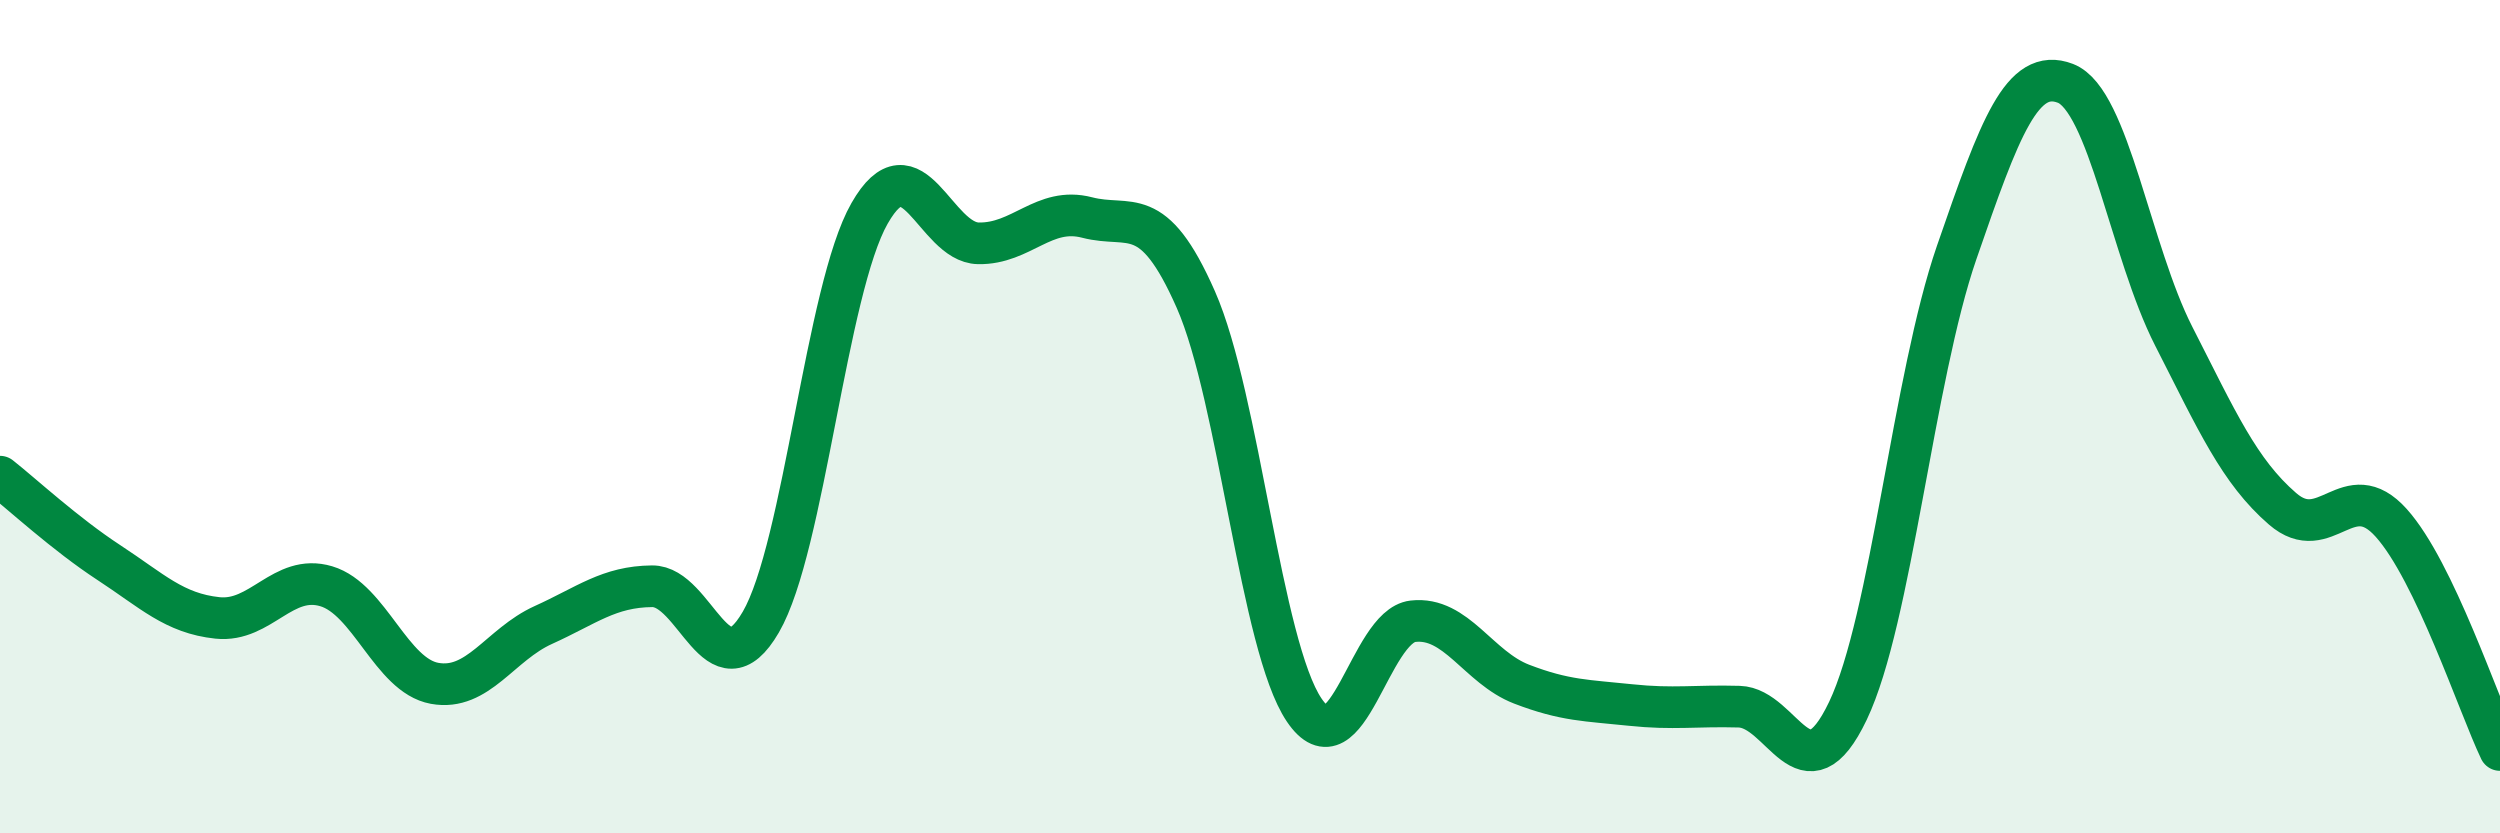 
    <svg width="60" height="20" viewBox="0 0 60 20" xmlns="http://www.w3.org/2000/svg">
      <path
        d="M 0,11.44 C 0.52,11.85 1.57,12.82 2.61,13.5 C 3.65,14.18 4.18,14.72 5.22,14.83 C 6.26,14.94 6.79,13.76 7.83,14.07 C 8.87,14.38 9.39,16.21 10.43,16.4 C 11.47,16.59 12,15.47 13.04,15 C 14.08,14.53 14.61,14.08 15.65,14.07 C 16.69,14.06 17.22,16.72 18.26,14.93 C 19.3,13.14 19.83,6.94 20.87,5.12 C 21.91,3.3 22.44,5.82 23.48,5.84 C 24.52,5.86 25.05,4.95 26.09,5.22 C 27.13,5.49 27.66,4.83 28.7,7.19 C 29.74,9.55 30.26,15.5 31.3,17.04 C 32.34,18.58 32.87,15.03 33.91,14.91 C 34.95,14.79 35.48,16.02 36.52,16.42 C 37.56,16.82 38.09,16.81 39.13,16.92 C 40.17,17.03 40.7,16.93 41.74,16.96 C 42.78,16.99 43.31,19.24 44.35,17.06 C 45.39,14.88 45.92,9.07 46.96,6.06 C 48,3.05 48.53,1.6 49.57,2 C 50.61,2.4 51.13,6.03 52.17,8.07 C 53.21,10.11 53.74,11.31 54.78,12.21 C 55.82,13.11 56.35,11.39 57.39,12.55 C 58.43,13.71 59.48,16.91 60,18L60 20L0 20Z"
        fill="#008740"
        opacity="0.1"
        stroke-linecap="round"
        stroke-linejoin="round"
      />
      <path
        d="M 0,11.44 C 0.52,11.85 1.57,12.82 2.61,13.5 C 3.65,14.18 4.18,14.72 5.22,14.83 C 6.26,14.94 6.79,13.76 7.83,14.07 C 8.87,14.38 9.39,16.21 10.43,16.4 C 11.47,16.59 12,15.47 13.04,15 C 14.08,14.53 14.61,14.08 15.65,14.07 C 16.69,14.06 17.22,16.72 18.26,14.93 C 19.3,13.14 19.83,6.94 20.87,5.12 C 21.91,3.3 22.44,5.82 23.48,5.84 C 24.52,5.86 25.05,4.95 26.09,5.22 C 27.13,5.49 27.66,4.83 28.7,7.19 C 29.74,9.55 30.26,15.5 31.3,17.04 C 32.34,18.58 32.87,15.03 33.91,14.91 C 34.95,14.79 35.48,16.02 36.52,16.42 C 37.56,16.82 38.09,16.81 39.13,16.92 C 40.17,17.03 40.7,16.93 41.74,16.96 C 42.78,16.99 43.31,19.24 44.35,17.06 C 45.39,14.88 45.92,9.07 46.96,6.06 C 48,3.05 48.53,1.6 49.57,2 C 50.61,2.4 51.13,6.03 52.17,8.07 C 53.21,10.11 53.74,11.31 54.78,12.21 C 55.82,13.11 56.35,11.39 57.39,12.55 C 58.43,13.71 59.48,16.91 60,18"
        stroke="#008740"
        stroke-width="1"
        fill="none"
        stroke-linecap="round"
        stroke-linejoin="round"
      />
    </svg>
  